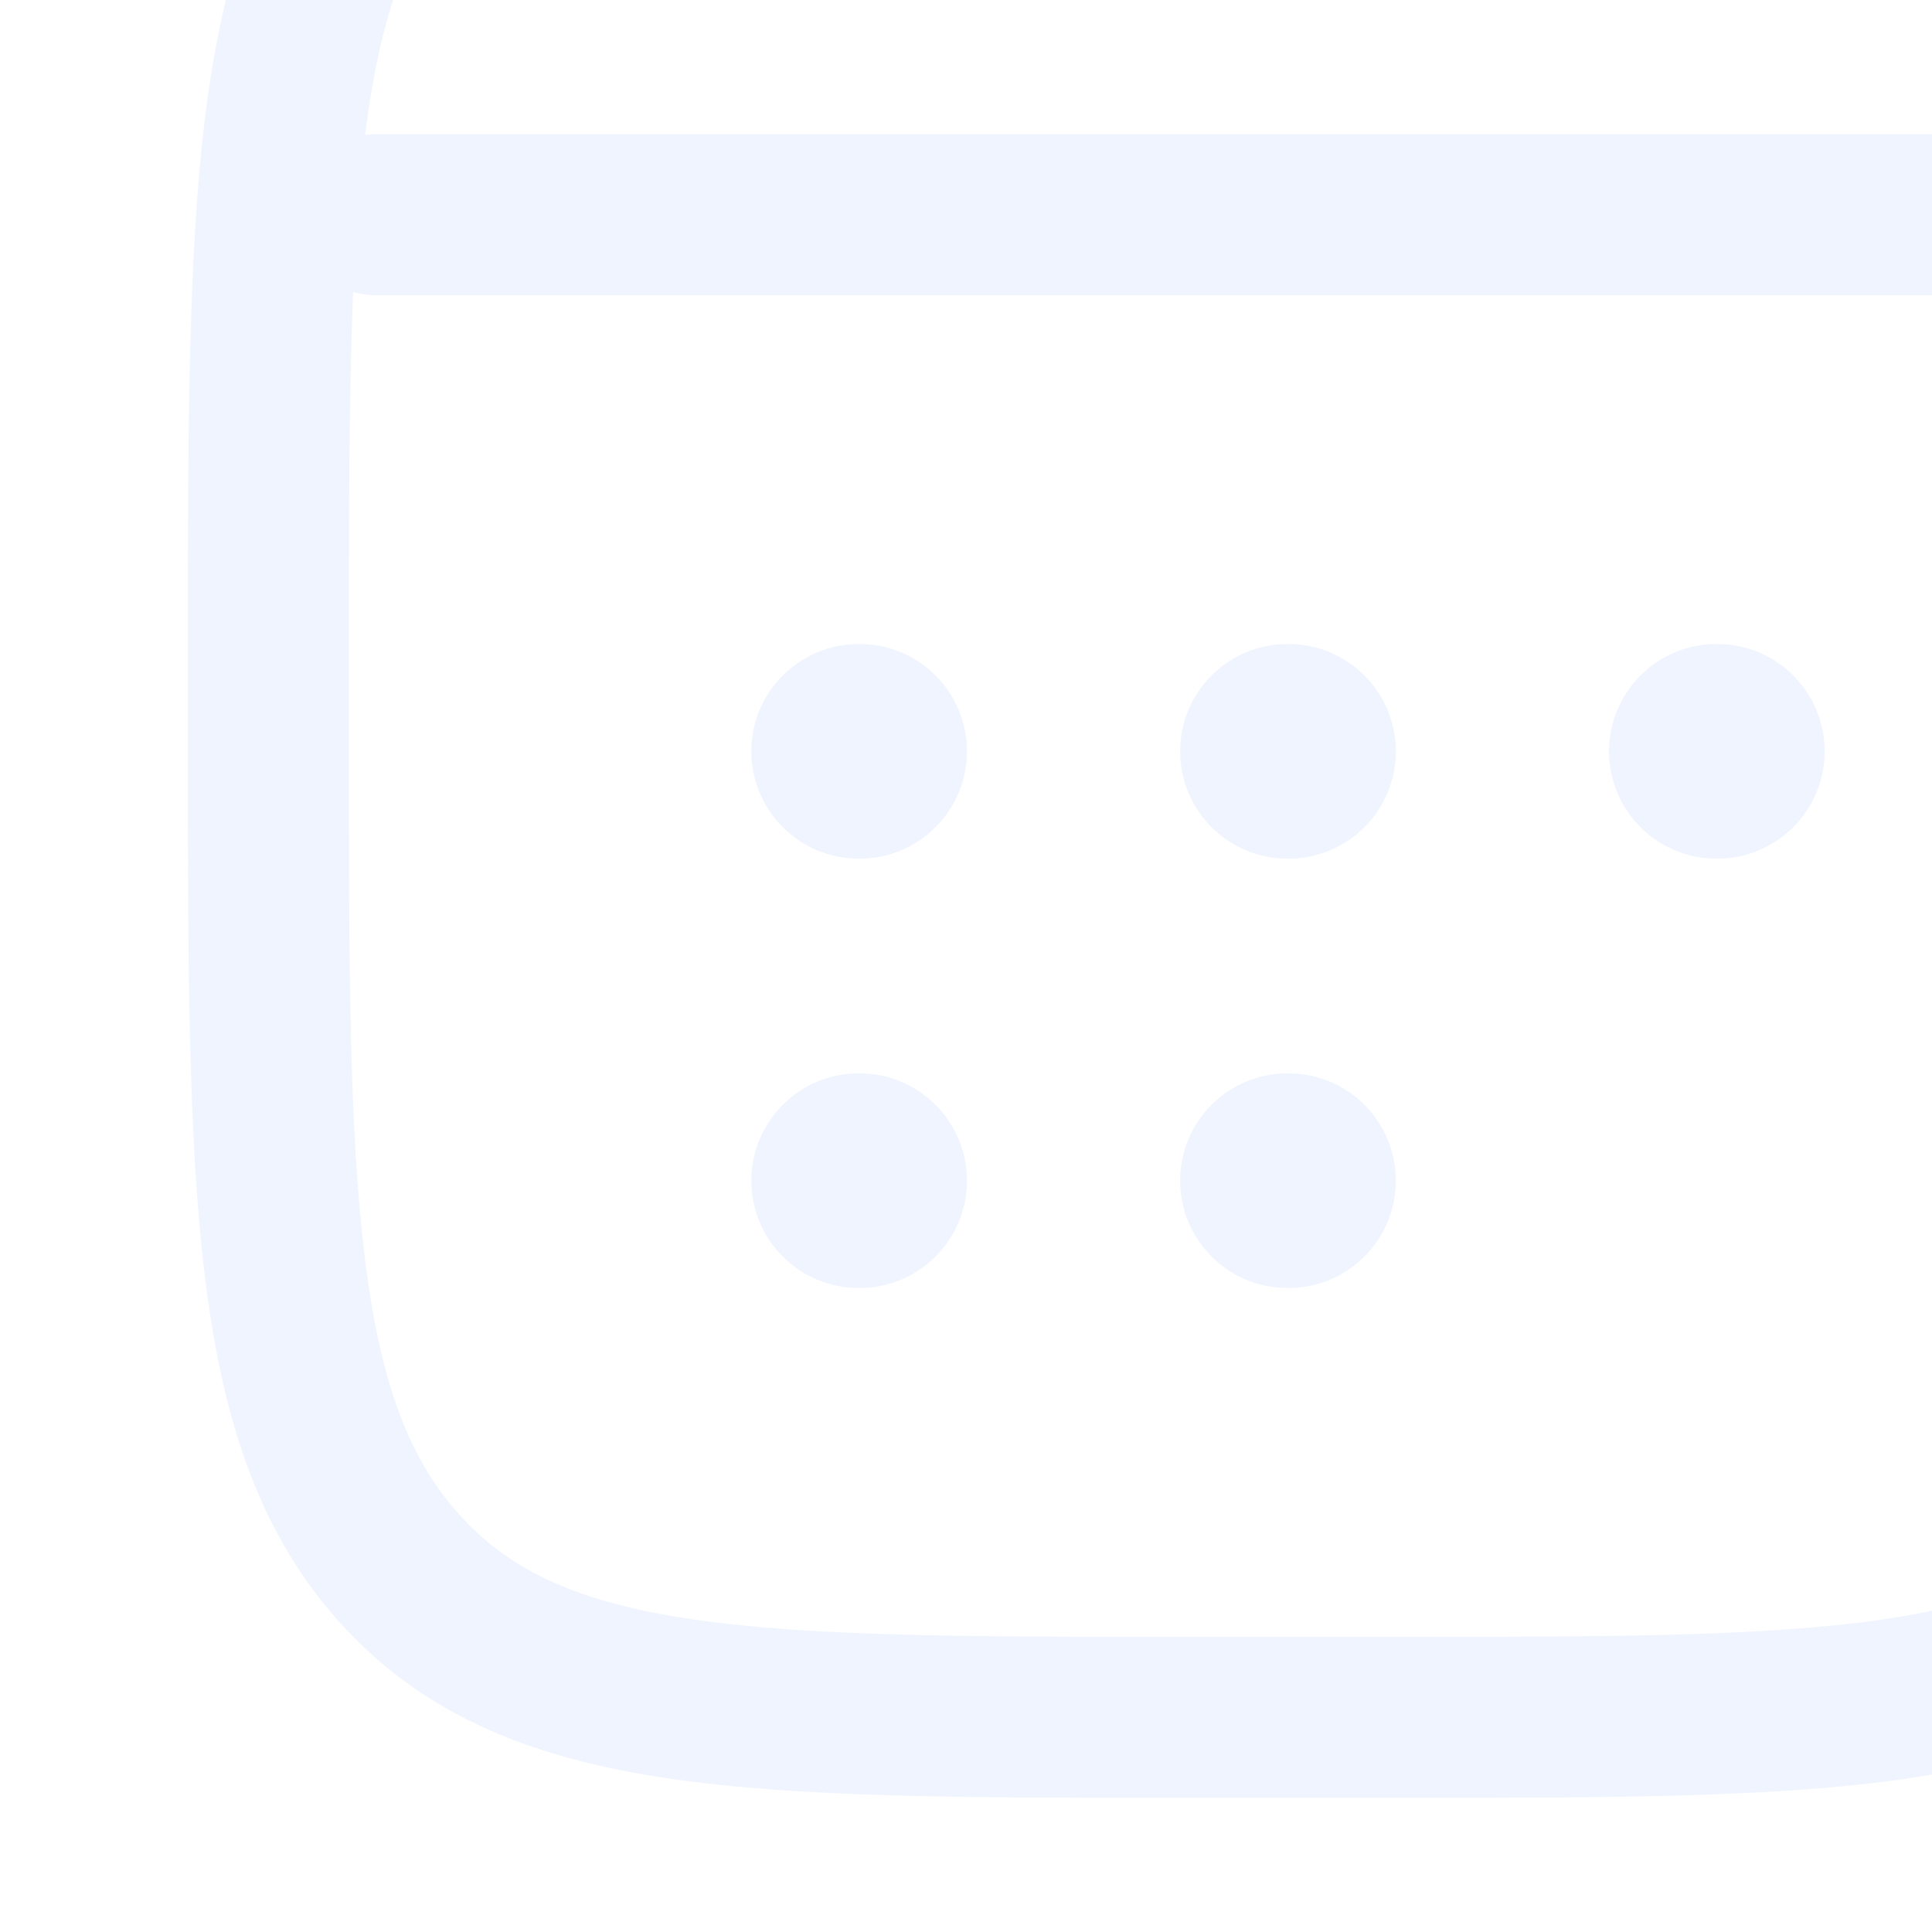 <svg width="120" height="120" viewBox="0 0 120 120" fill="none" xmlns="http://www.w3.org/2000/svg">
<g opacity="0.07">
<path d="M44.999 -26.666V-24.226C52.573 -24.999 61.893 -24.999 73.259 -24.999H86.739C98.106 -24.999 107.426 -24.999 114.999 -24.226V-26.666C114.999 -29.426 117.239 -31.666 119.999 -31.666C122.759 -31.666 124.999 -29.426 124.999 -26.666V-22.433C130.366 -20.913 134.886 -18.439 138.659 -14.373C143.839 -8.766 146.146 -1.679 147.253 7.201C148.333 15.894 148.333 27.047 148.333 41.267V45.401C148.333 59.621 148.333 70.774 147.253 79.467C146.146 88.347 143.839 95.434 138.659 101.041C133.419 106.701 126.713 109.267 118.326 110.487C110.206 111.667 99.826 111.667 86.739 111.667H73.259C60.173 111.667 49.793 111.667 41.673 110.487C33.286 109.267 26.579 106.701 21.346 101.041C16.159 95.434 13.853 88.347 12.746 79.467C11.666 70.774 11.666 59.627 11.666 45.401V41.267C11.666 27.041 11.666 15.894 12.746 7.201C13.853 -1.679 16.159 -8.766 21.346 -14.373C25.106 -18.439 29.633 -20.913 34.999 -22.433V-26.666C34.999 -29.426 37.239 -31.666 39.999 -31.666C42.759 -31.666 44.999 -29.426 44.999 -26.666ZM21.933 18.134C21.673 24.554 21.666 32.241 21.666 41.621V45.047C21.666 59.701 21.673 70.227 22.673 78.234C23.653 86.141 25.519 90.827 28.686 94.247C31.793 97.607 35.979 99.554 43.113 100.594C50.433 101.654 60.079 101.667 73.666 101.667H86.333C99.919 101.667 109.566 101.654 116.886 100.594C124.019 99.554 128.206 97.607 131.313 94.247C134.473 90.827 136.346 86.141 137.326 78.234C138.326 70.227 138.333 59.701 138.333 45.047V41.621C138.333 32.241 138.326 24.554 138.066 18.134C137.619 18.267 137.153 18.334 136.666 18.334H23.333C22.846 18.334 22.379 18.267 21.933 18.134ZM35.193 -11.959C32.473 -10.879 30.413 -9.446 28.686 -7.579C25.533 -4.173 23.666 0.507 22.679 8.374C22.893 8.347 23.113 8.334 23.333 8.334H136.666C136.886 8.334 137.106 8.347 137.319 8.374C136.339 0.507 134.466 -4.173 131.313 -7.579C129.586 -9.446 127.526 -10.879 124.806 -11.959C124.213 -9.866 122.286 -8.333 119.999 -8.333C117.239 -8.333 114.999 -10.573 114.999 -13.333V-14.166C107.926 -14.986 98.786 -14.999 86.333 -14.999H73.666C61.213 -14.999 52.073 -14.986 44.999 -14.166V-13.333C44.999 -10.573 42.759 -8.333 39.999 -8.333C37.713 -8.333 35.786 -9.866 35.193 -11.959ZM79.966 40.001H80.033C83.713 40.001 86.699 42.987 86.699 46.667C86.699 50.347 83.713 53.334 80.033 53.334H79.966C76.286 53.334 73.299 50.347 73.299 46.667C73.299 42.987 76.286 40.001 79.966 40.001ZM79.966 66.667H80.033C83.713 66.667 86.699 69.654 86.699 73.334C86.699 77.014 83.713 80.001 80.033 80.001H79.966C76.286 80.001 73.299 77.014 73.299 73.334C73.299 69.654 76.286 66.667 79.966 66.667ZM106.606 40.001H106.666C110.346 40.001 113.333 42.987 113.333 46.667C113.333 50.347 110.346 53.334 106.666 53.334H106.606C102.926 53.334 99.939 50.347 99.939 46.667C99.939 42.987 102.926 40.001 106.606 40.001ZM53.333 40.001H53.393C57.073 40.001 60.059 42.987 60.059 46.667C60.059 50.347 57.073 53.334 53.393 53.334H53.333C49.653 53.334 46.666 50.347 46.666 46.667C46.666 42.987 49.653 40.001 53.333 40.001ZM53.333 66.667H53.393C57.073 66.667 60.059 69.654 60.059 73.334C60.059 77.014 57.073 80.001 53.393 80.001H53.333C49.653 80.001 46.666 77.014 46.666 73.334C46.666 69.654 49.653 66.667 53.333 66.667Z" fill="#1261F2"/>
</g>
</svg>
